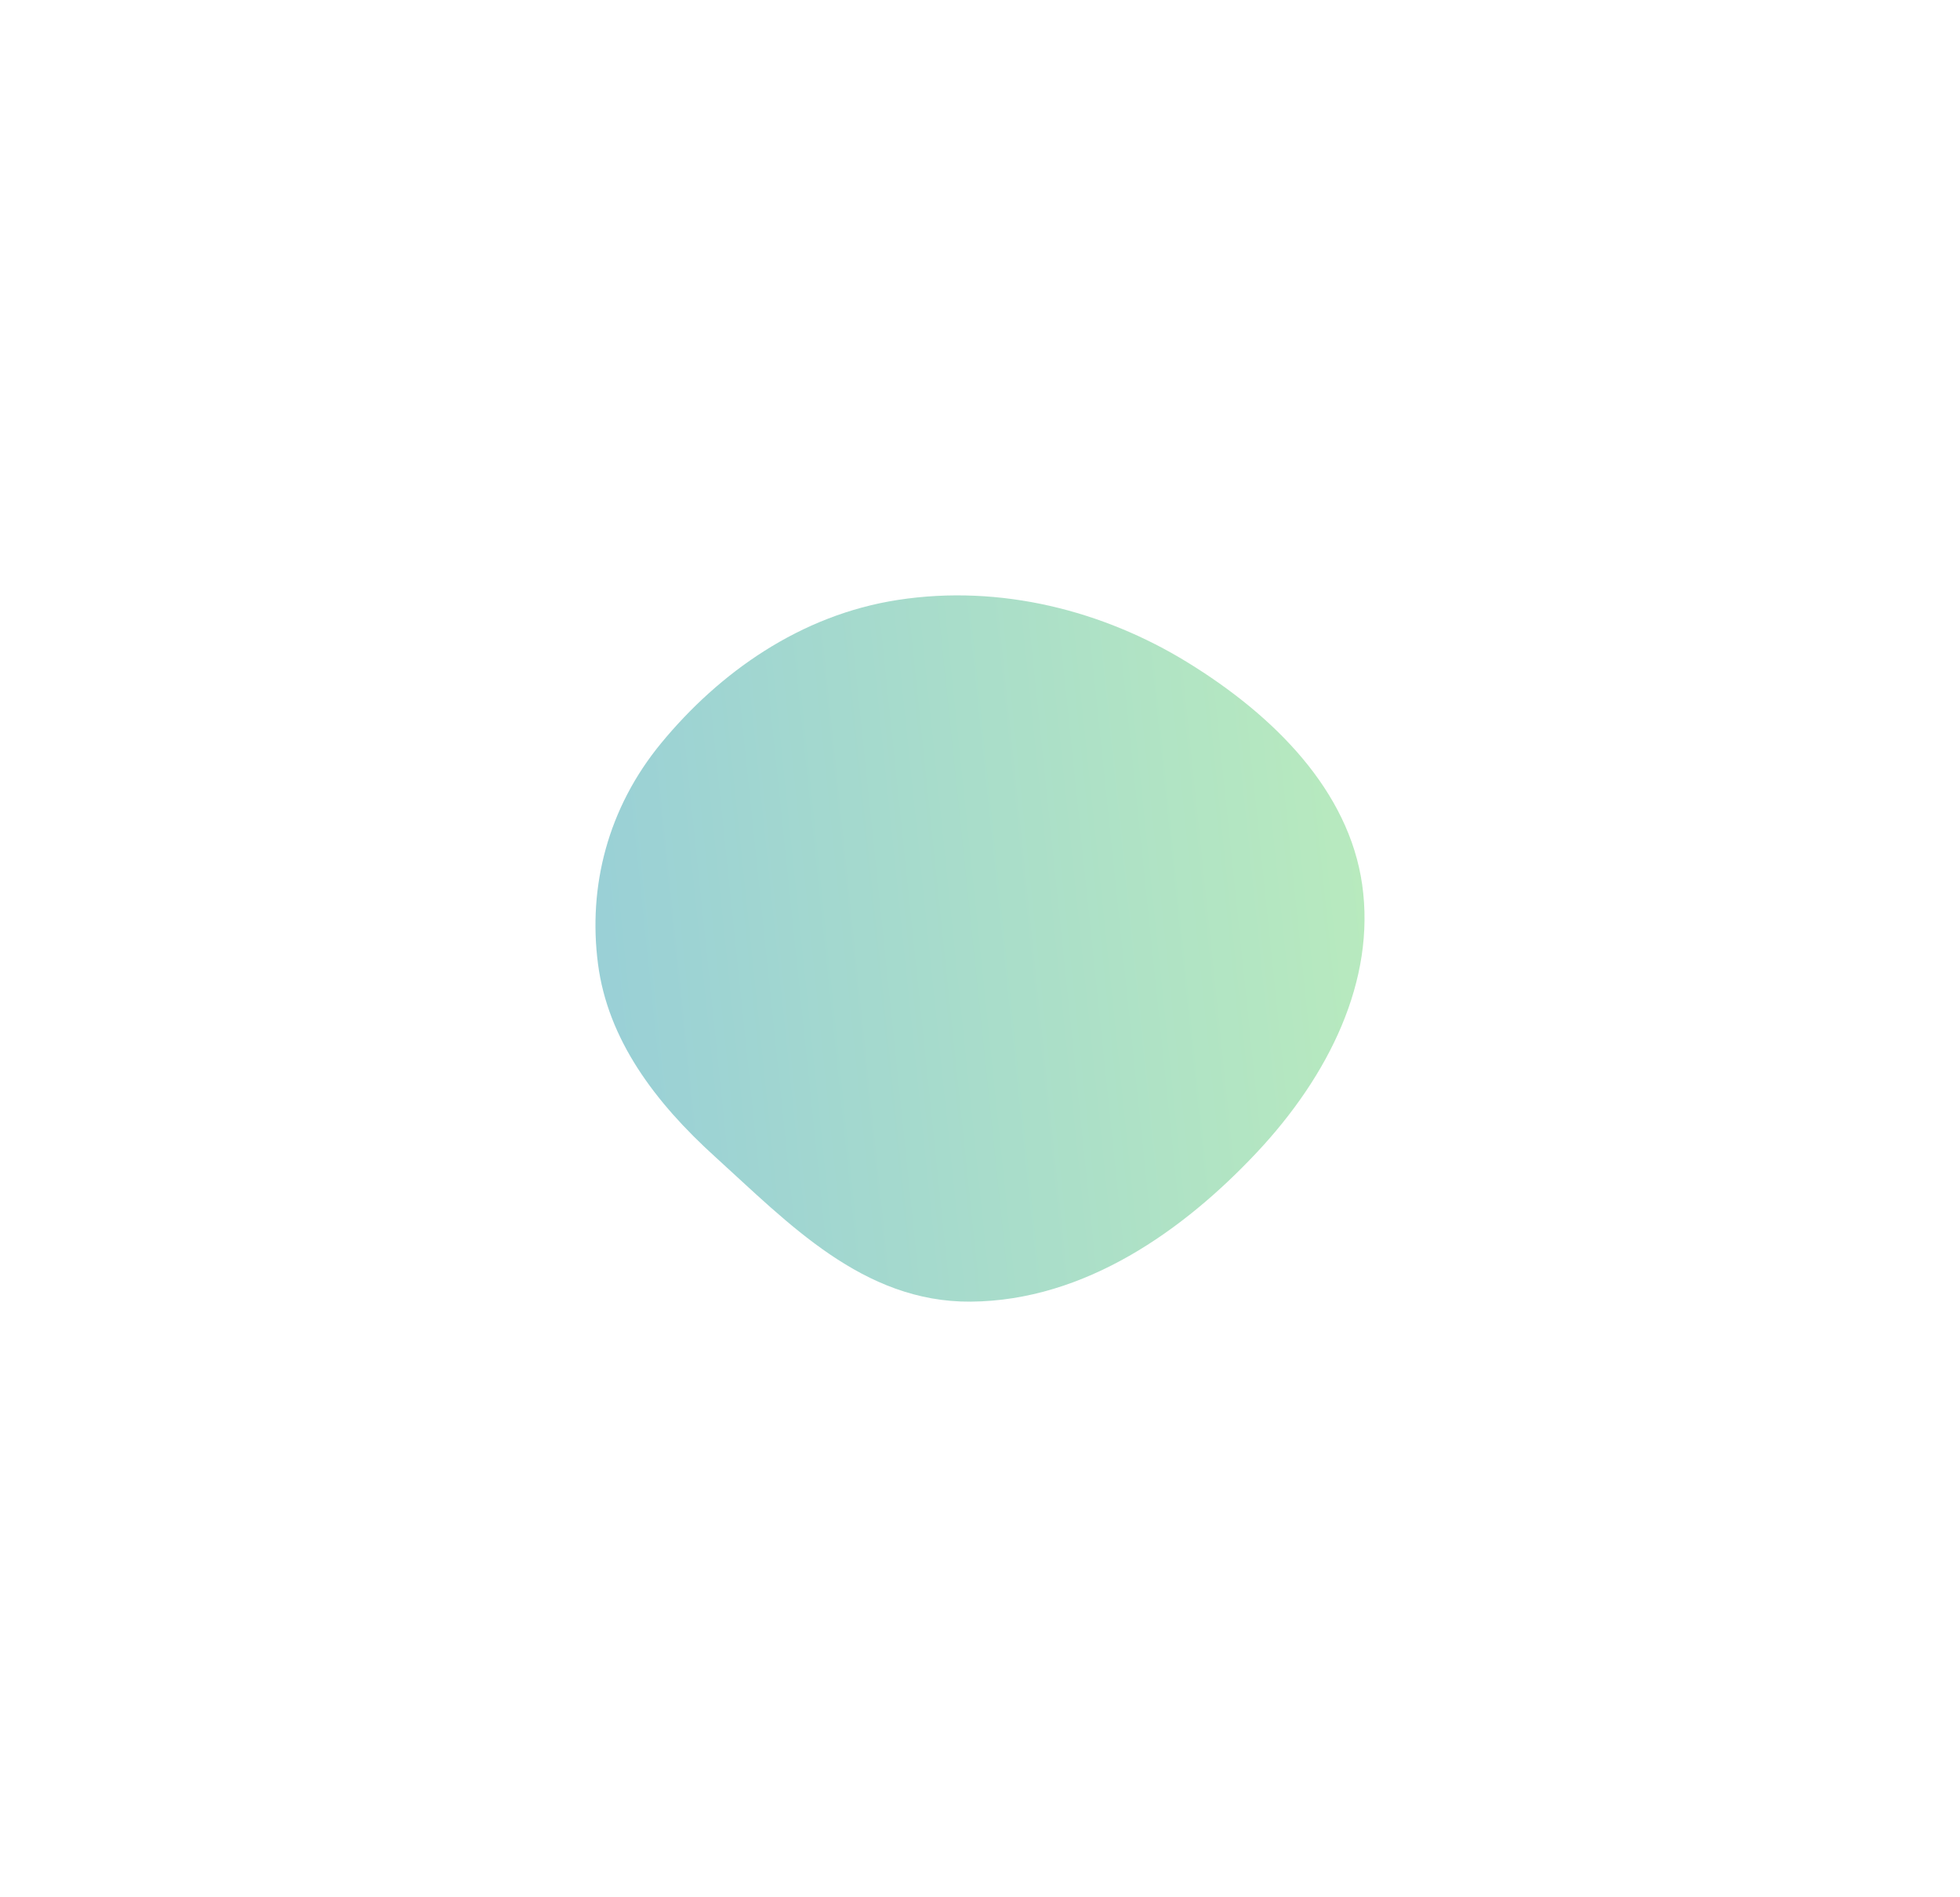 <?xml version="1.0" encoding="UTF-8"?> <svg xmlns="http://www.w3.org/2000/svg" width="3476" height="3365" viewBox="0 0 3476 3365" fill="none"> <g filter="url(#filter0_f_195_1914)"> <path fill-rule="evenodd" clip-rule="evenodd" d="M2415.77 1569.04C2439.99 1739.05 2356.85 1907.8 2228.92 2044.13C2099.85 2181.67 1924.53 2307.16 1721.59 2308.77C1530.19 2310.3 1397.4 2168.86 1268.2 2051.78C1161.32 1954.94 1077.98 1843.77 1060.53 1709.76C1042.65 1572.44 1077.76 1433.23 1172.64 1318.04C1275.23 1193.5 1418.76 1090.88 1592.35 1064.11C1775.07 1035.93 1957.29 1083.68 2104.99 1174.26C2261.67 1270.33 2392.19 1403.52 2415.77 1569.04Z" fill="url(#paint0_linear_195_1914)" fill-opacity="0.4"></path> </g> <defs> <filter id="filter0_f_195_1914" x="-6.10374e-05" y="0" width="3476" height="3364.82" filterUnits="userSpaceOnUse" color-interpolation-filters="sRGB"> <feFlood flood-opacity="0" result="BackgroundImageFix"></feFlood> <feBlend mode="normal" in="SourceGraphic" in2="BackgroundImageFix" result="shape"></feBlend> <feGaussianBlur stdDeviation="132" result="effect1_foregroundBlur_195_1914"></feGaussianBlur> </filter> <linearGradient id="paint0_linear_195_1914" x1="2420.11" y1="1607.92" x2="1064.39" y2="1748.69" gradientUnits="userSpaceOnUse"> <stop stop-color="#4DCA5D"></stop> <stop offset="1" stop-color="#018999"></stop> </linearGradient> </defs> </svg> 